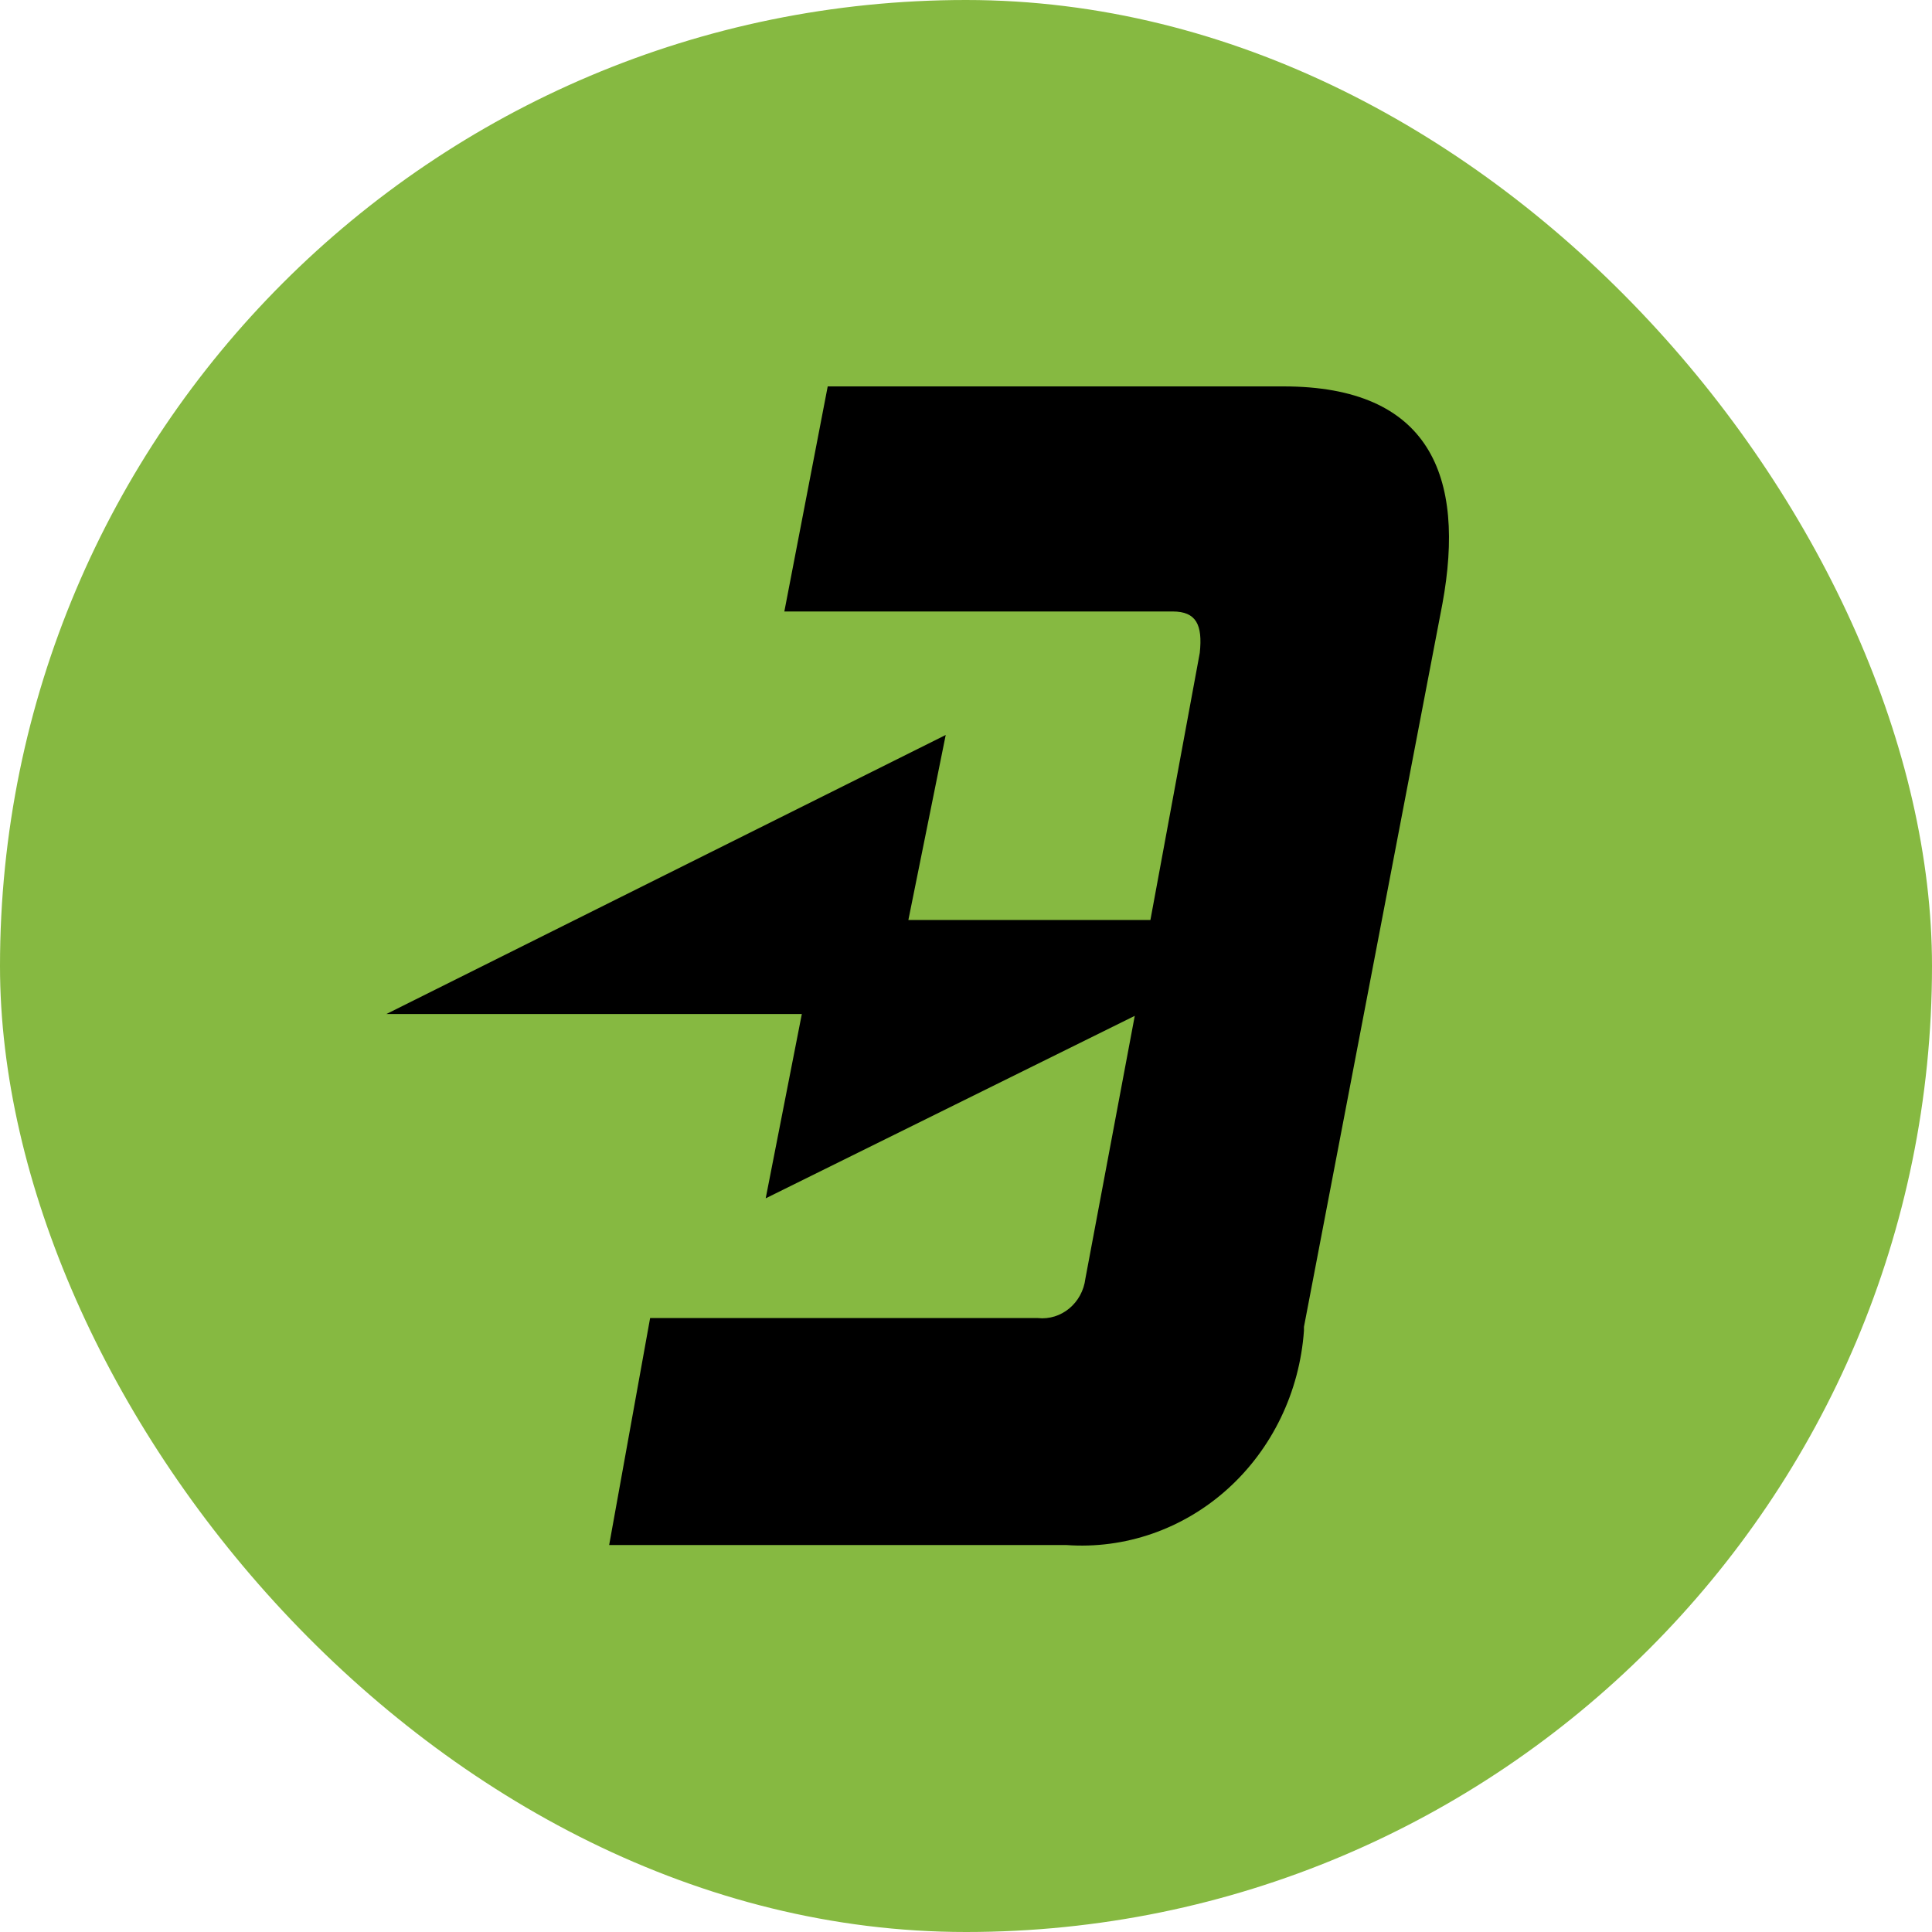 <?xml version="1.0" encoding="UTF-8"?> <svg xmlns="http://www.w3.org/2000/svg" width="40" height="40" viewBox="0 0 40 40" fill="none"><rect width="40" height="40" rx="20" fill="#86B941"></rect><path d="M26.573 8C29.602 8 30.35 9.856 29.863 12.504L26.997 27.471V27.549C26.907 28.817 26.339 29.996 25.416 30.828C24.493 31.66 23.291 32.077 22.073 31.988H12.612L13.46 27.289H21.487C21.973 27.341 22.41 26.978 22.472 26.471L23.494 21.032L15.853 24.81L16.601 20.994H8L19.58 15.217L18.807 19.047H23.818L24.84 13.517C24.902 12.933 24.765 12.66 24.279 12.66H16.239L17.137 8H26.573Z" fill="black"></path></svg> 